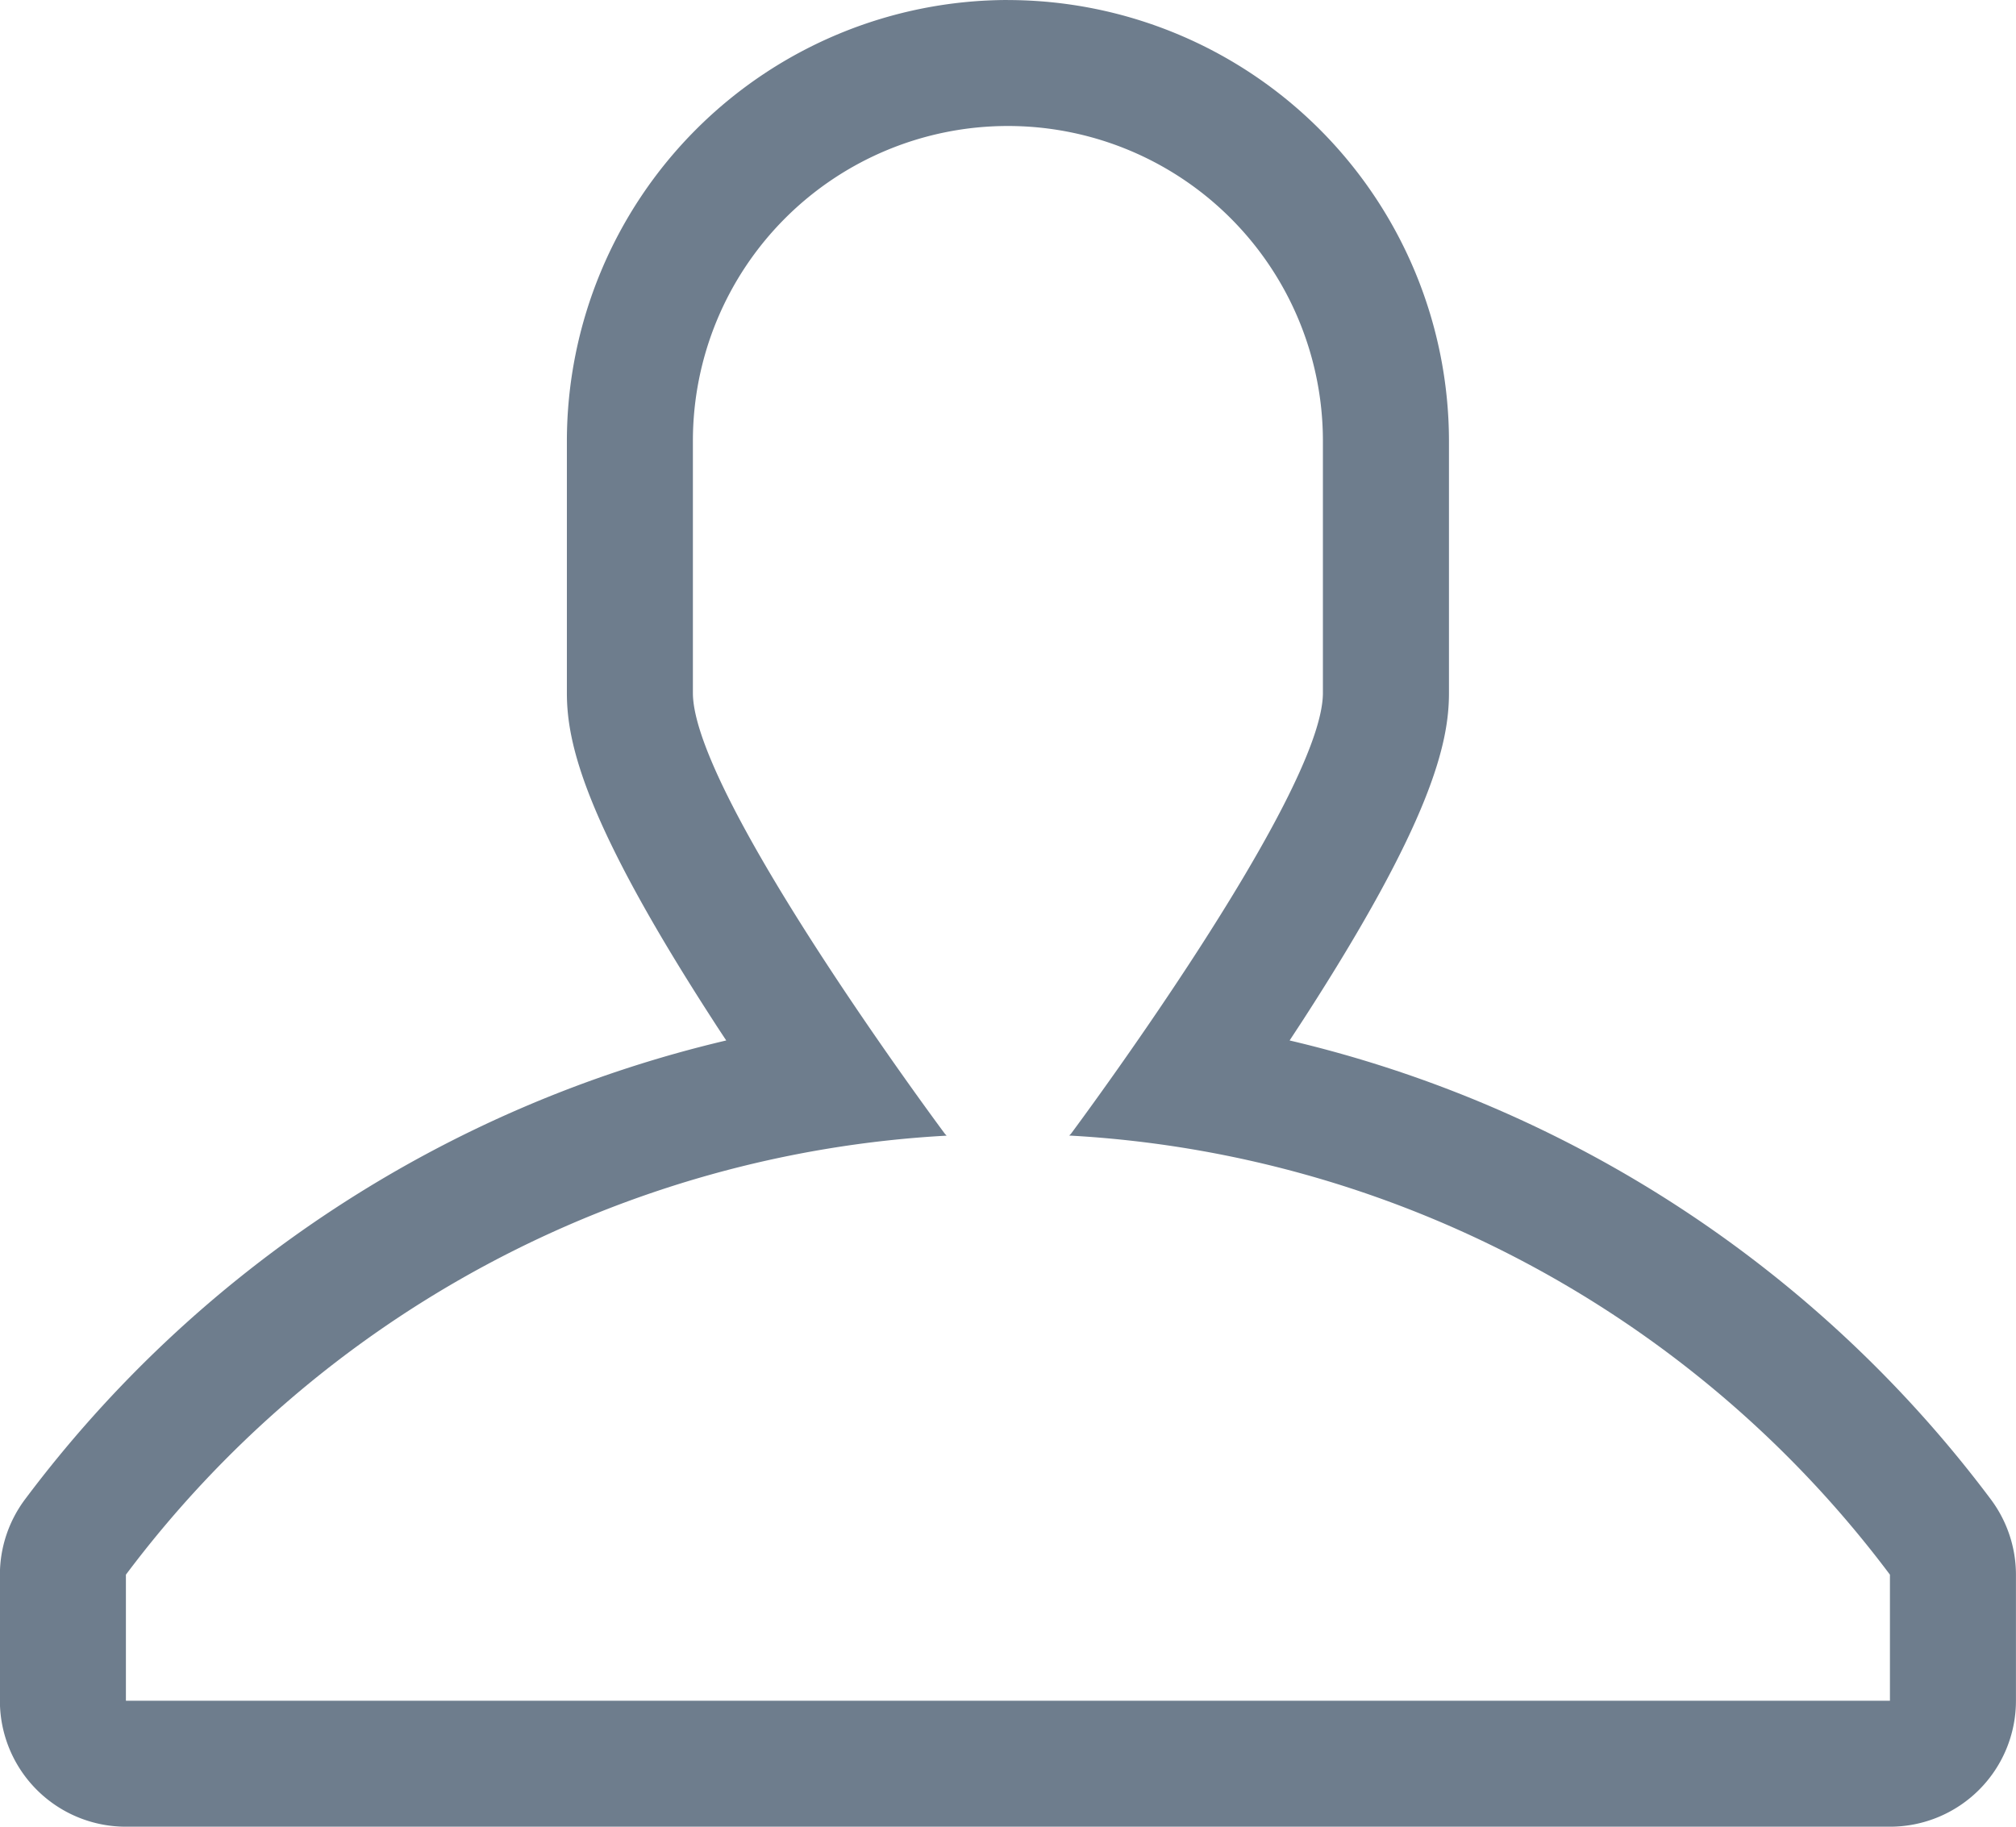 <svg xmlns="http://www.w3.org/2000/svg" width="39.724" height="36" viewBox="0 0 39.724 36">
  <path id="Path_808" data-name="Path 808" d="M531.87,3082.483a6.207,6.207,0,0,1,6.207,6.207v4.966c0,2.031-4.965,8.689-4.965,8.689l-.034.034a21.693,21.693,0,0,1,16.172,8.654v2.484H514.491v-2.484a21.692,21.692,0,0,1,16.172-8.652l-.034-.036s-4.966-6.658-4.966-8.689v-4.966a6.207,6.207,0,0,1,6.207-6.207m0-2.483a8.7,8.7,0,0,0-8.69,8.69v4.966c0,.99.343,2.531,2.882,6.455.085.133.172.264.258.394a24.171,24.171,0,0,0-13.812,9.037,2.483,2.483,0,0,0-.5,1.491v2.484a2.482,2.482,0,0,0,2.483,2.483h34.759a2.482,2.482,0,0,0,2.483-2.483v-2.484a2.484,2.484,0,0,0-.5-1.491,24.171,24.171,0,0,0-13.812-9.037l.258-.394c2.539-3.924,2.882-5.465,2.882-6.455v-4.965a8.7,8.7,0,0,0-8.693-8.69Z" transform="translate(-512.01 -3080)" fill="#6e7d8d"/>
</svg>
